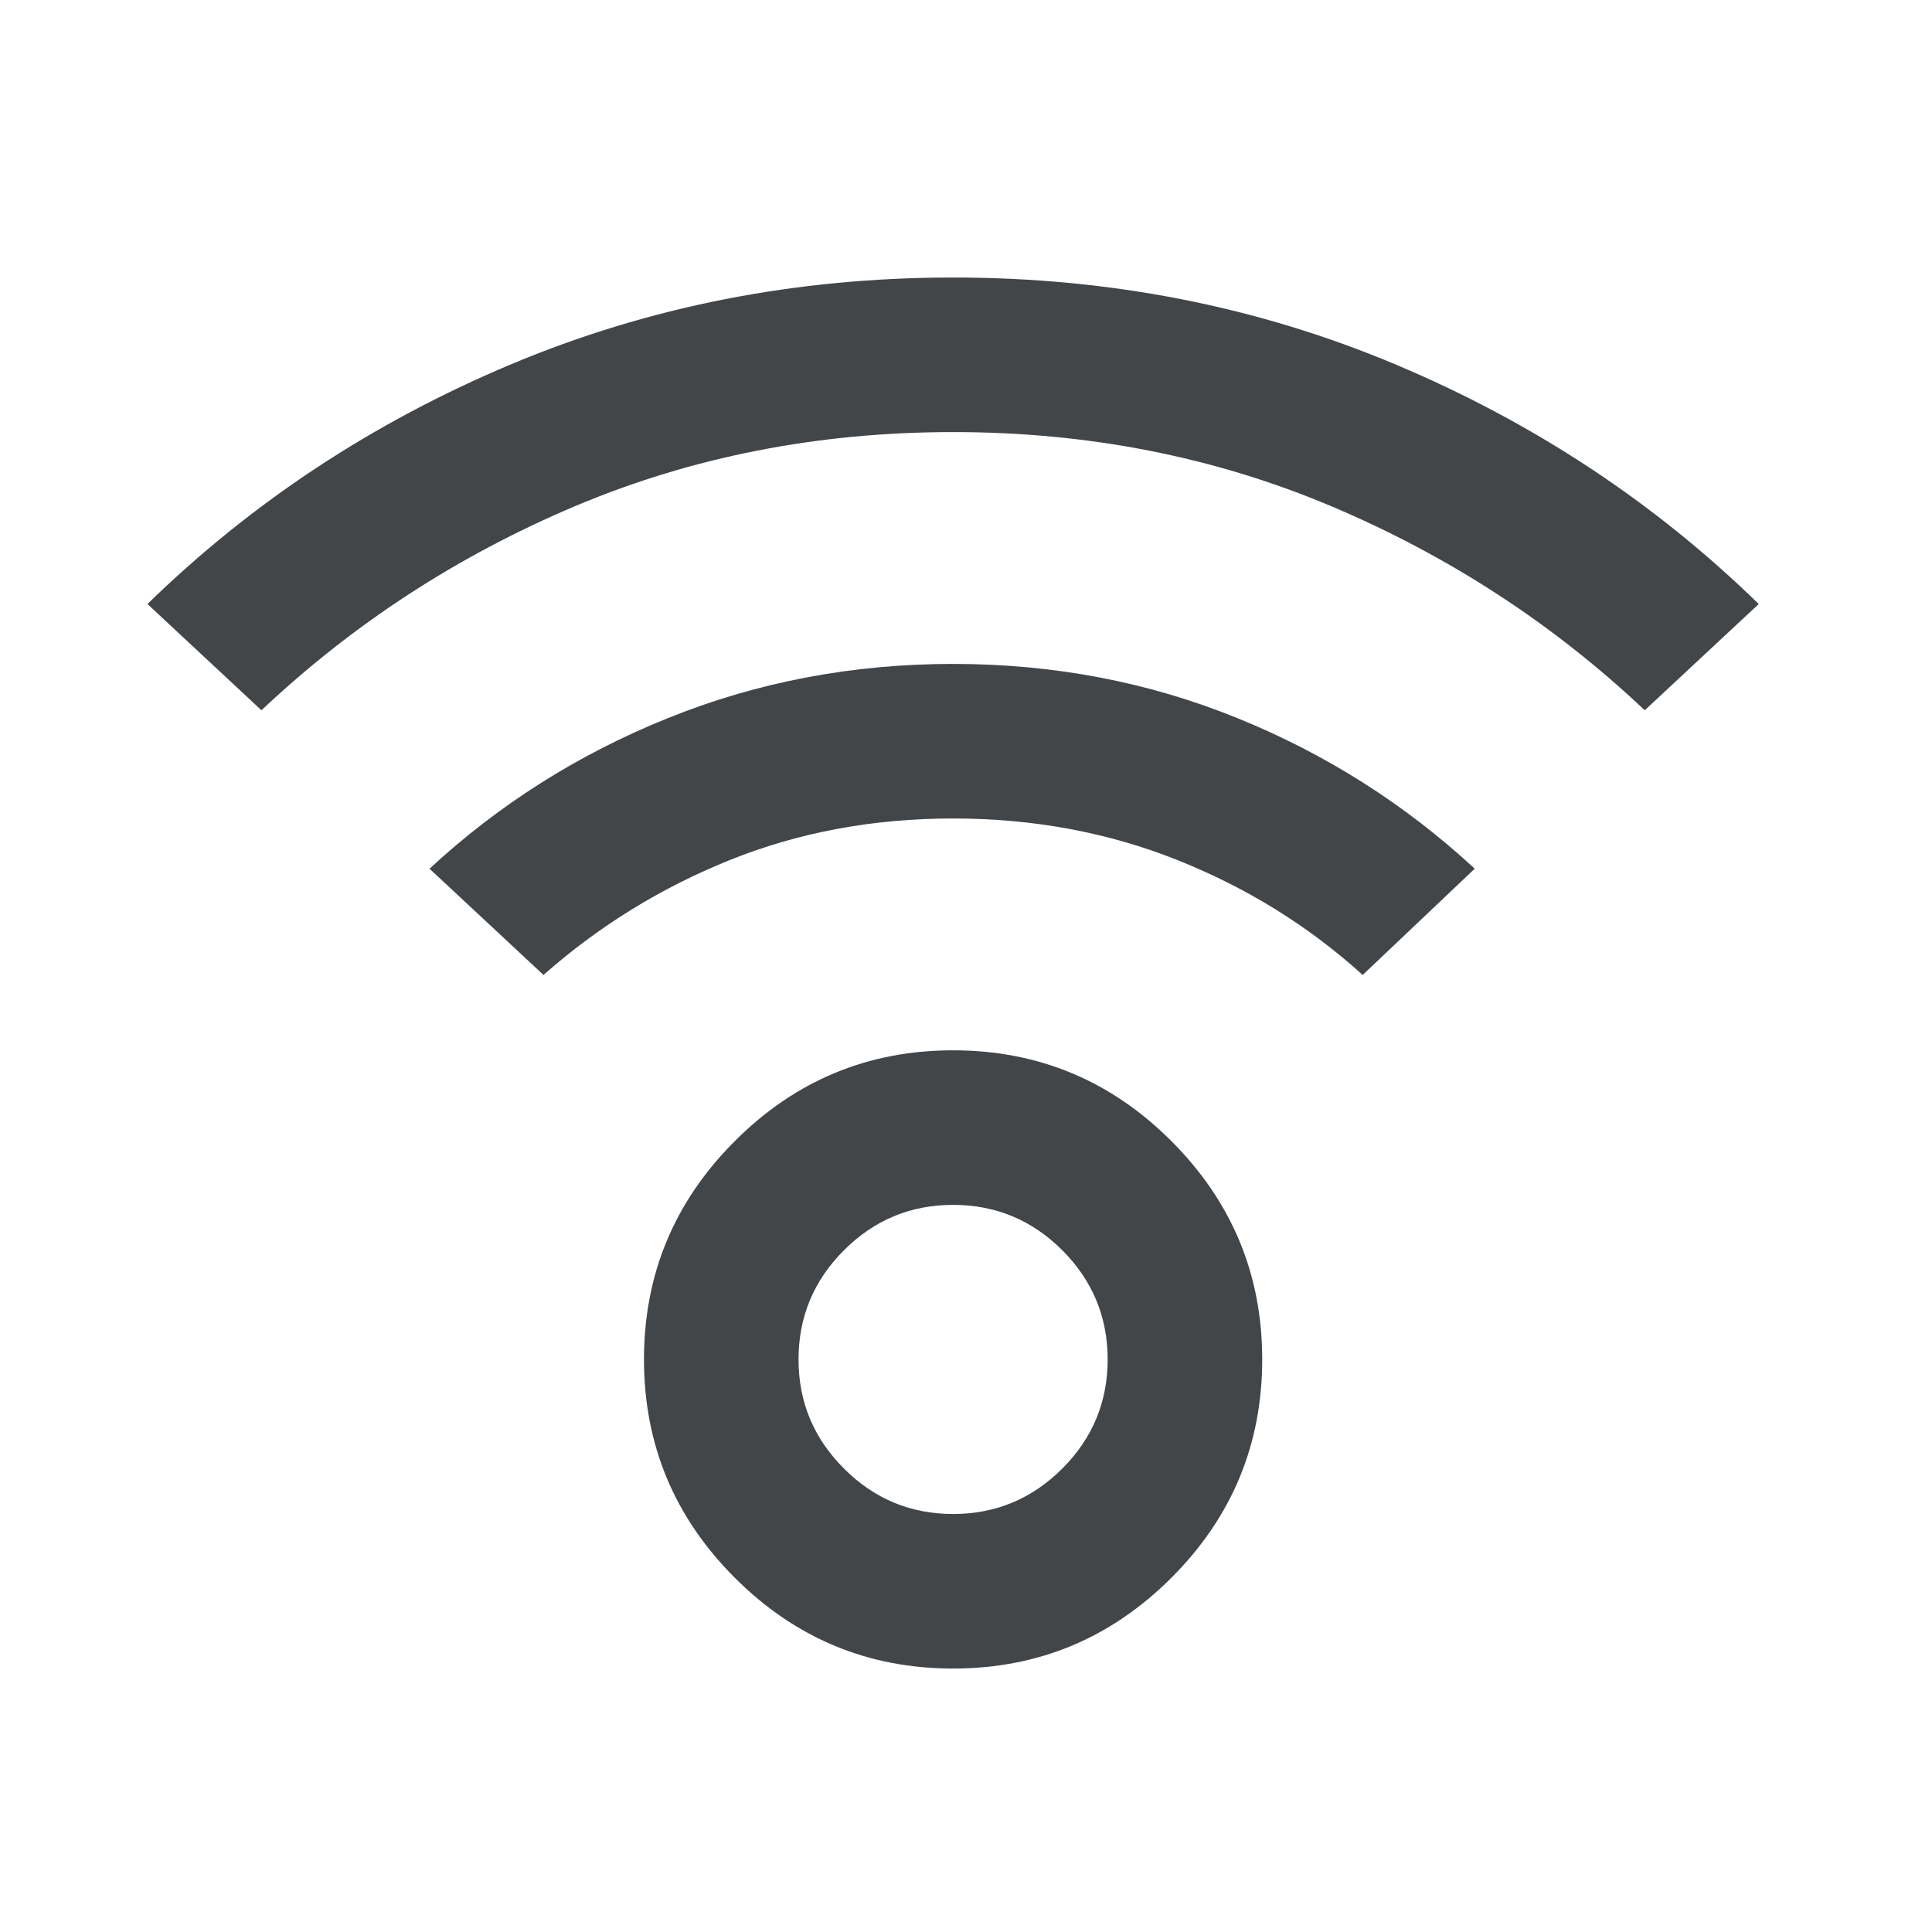 <svg width="25" height="25" viewBox="0 0 25 25" fill="none" xmlns="http://www.w3.org/2000/svg">
<mask id="mask0_8588_82602" style="mask-type:alpha" maskUnits="userSpaceOnUse" x="0" y="0" width="25" height="25">
<rect x="0.333" y="0.591" width="24" height="24" fill="#D9D9D9"/>
</mask>
<g mask="url(#mask0_8588_82602)">
<path d="M12.333 21.591C11.233 21.591 10.291 21.199 9.508 20.416C8.725 19.633 8.333 18.691 8.333 17.591C8.333 16.491 8.725 15.549 9.508 14.766C10.291 13.982 11.233 13.591 12.333 13.591C13.433 13.591 14.375 13.982 15.158 14.766C15.941 15.549 16.333 16.491 16.333 17.591C16.333 18.691 15.941 19.633 15.158 20.416C14.375 21.199 13.433 21.591 12.333 21.591ZM12.333 19.591C12.883 19.591 13.354 19.395 13.746 19.003C14.137 18.612 14.333 18.141 14.333 17.591C14.333 17.041 14.137 16.57 13.746 16.178C13.354 15.787 12.883 15.591 12.333 15.591C11.783 15.591 11.312 15.787 10.921 16.178C10.529 16.57 10.333 17.041 10.333 17.591C10.333 18.141 10.529 18.612 10.921 19.003C11.312 19.395 11.783 19.591 12.333 19.591ZM3.383 9.191L1.908 7.816C3.258 6.499 4.825 5.466 6.608 4.716C8.392 3.966 10.3 3.591 12.333 3.591C14.367 3.591 16.275 3.966 18.058 4.716C19.841 5.466 21.408 6.499 22.758 7.816L21.283 9.191C20.1 8.074 18.75 7.195 17.233 6.553C15.716 5.912 14.083 5.591 12.333 5.591C10.583 5.591 8.95 5.912 7.433 6.553C5.917 7.195 4.567 8.074 3.383 9.191ZM17.633 12.616C16.933 11.982 16.133 11.487 15.233 11.128C14.333 10.77 13.367 10.591 12.333 10.591C11.3 10.591 10.337 10.77 9.446 11.128C8.554 11.487 7.75 11.982 7.033 12.616L5.558 11.241C6.458 10.408 7.487 9.757 8.646 9.291C9.804 8.824 11.033 8.591 12.333 8.591C13.633 8.591 14.858 8.824 16.008 9.291C17.158 9.757 18.183 10.408 19.083 11.241L17.633 12.616Z" fill="#434649"/>
</g>
</svg>
